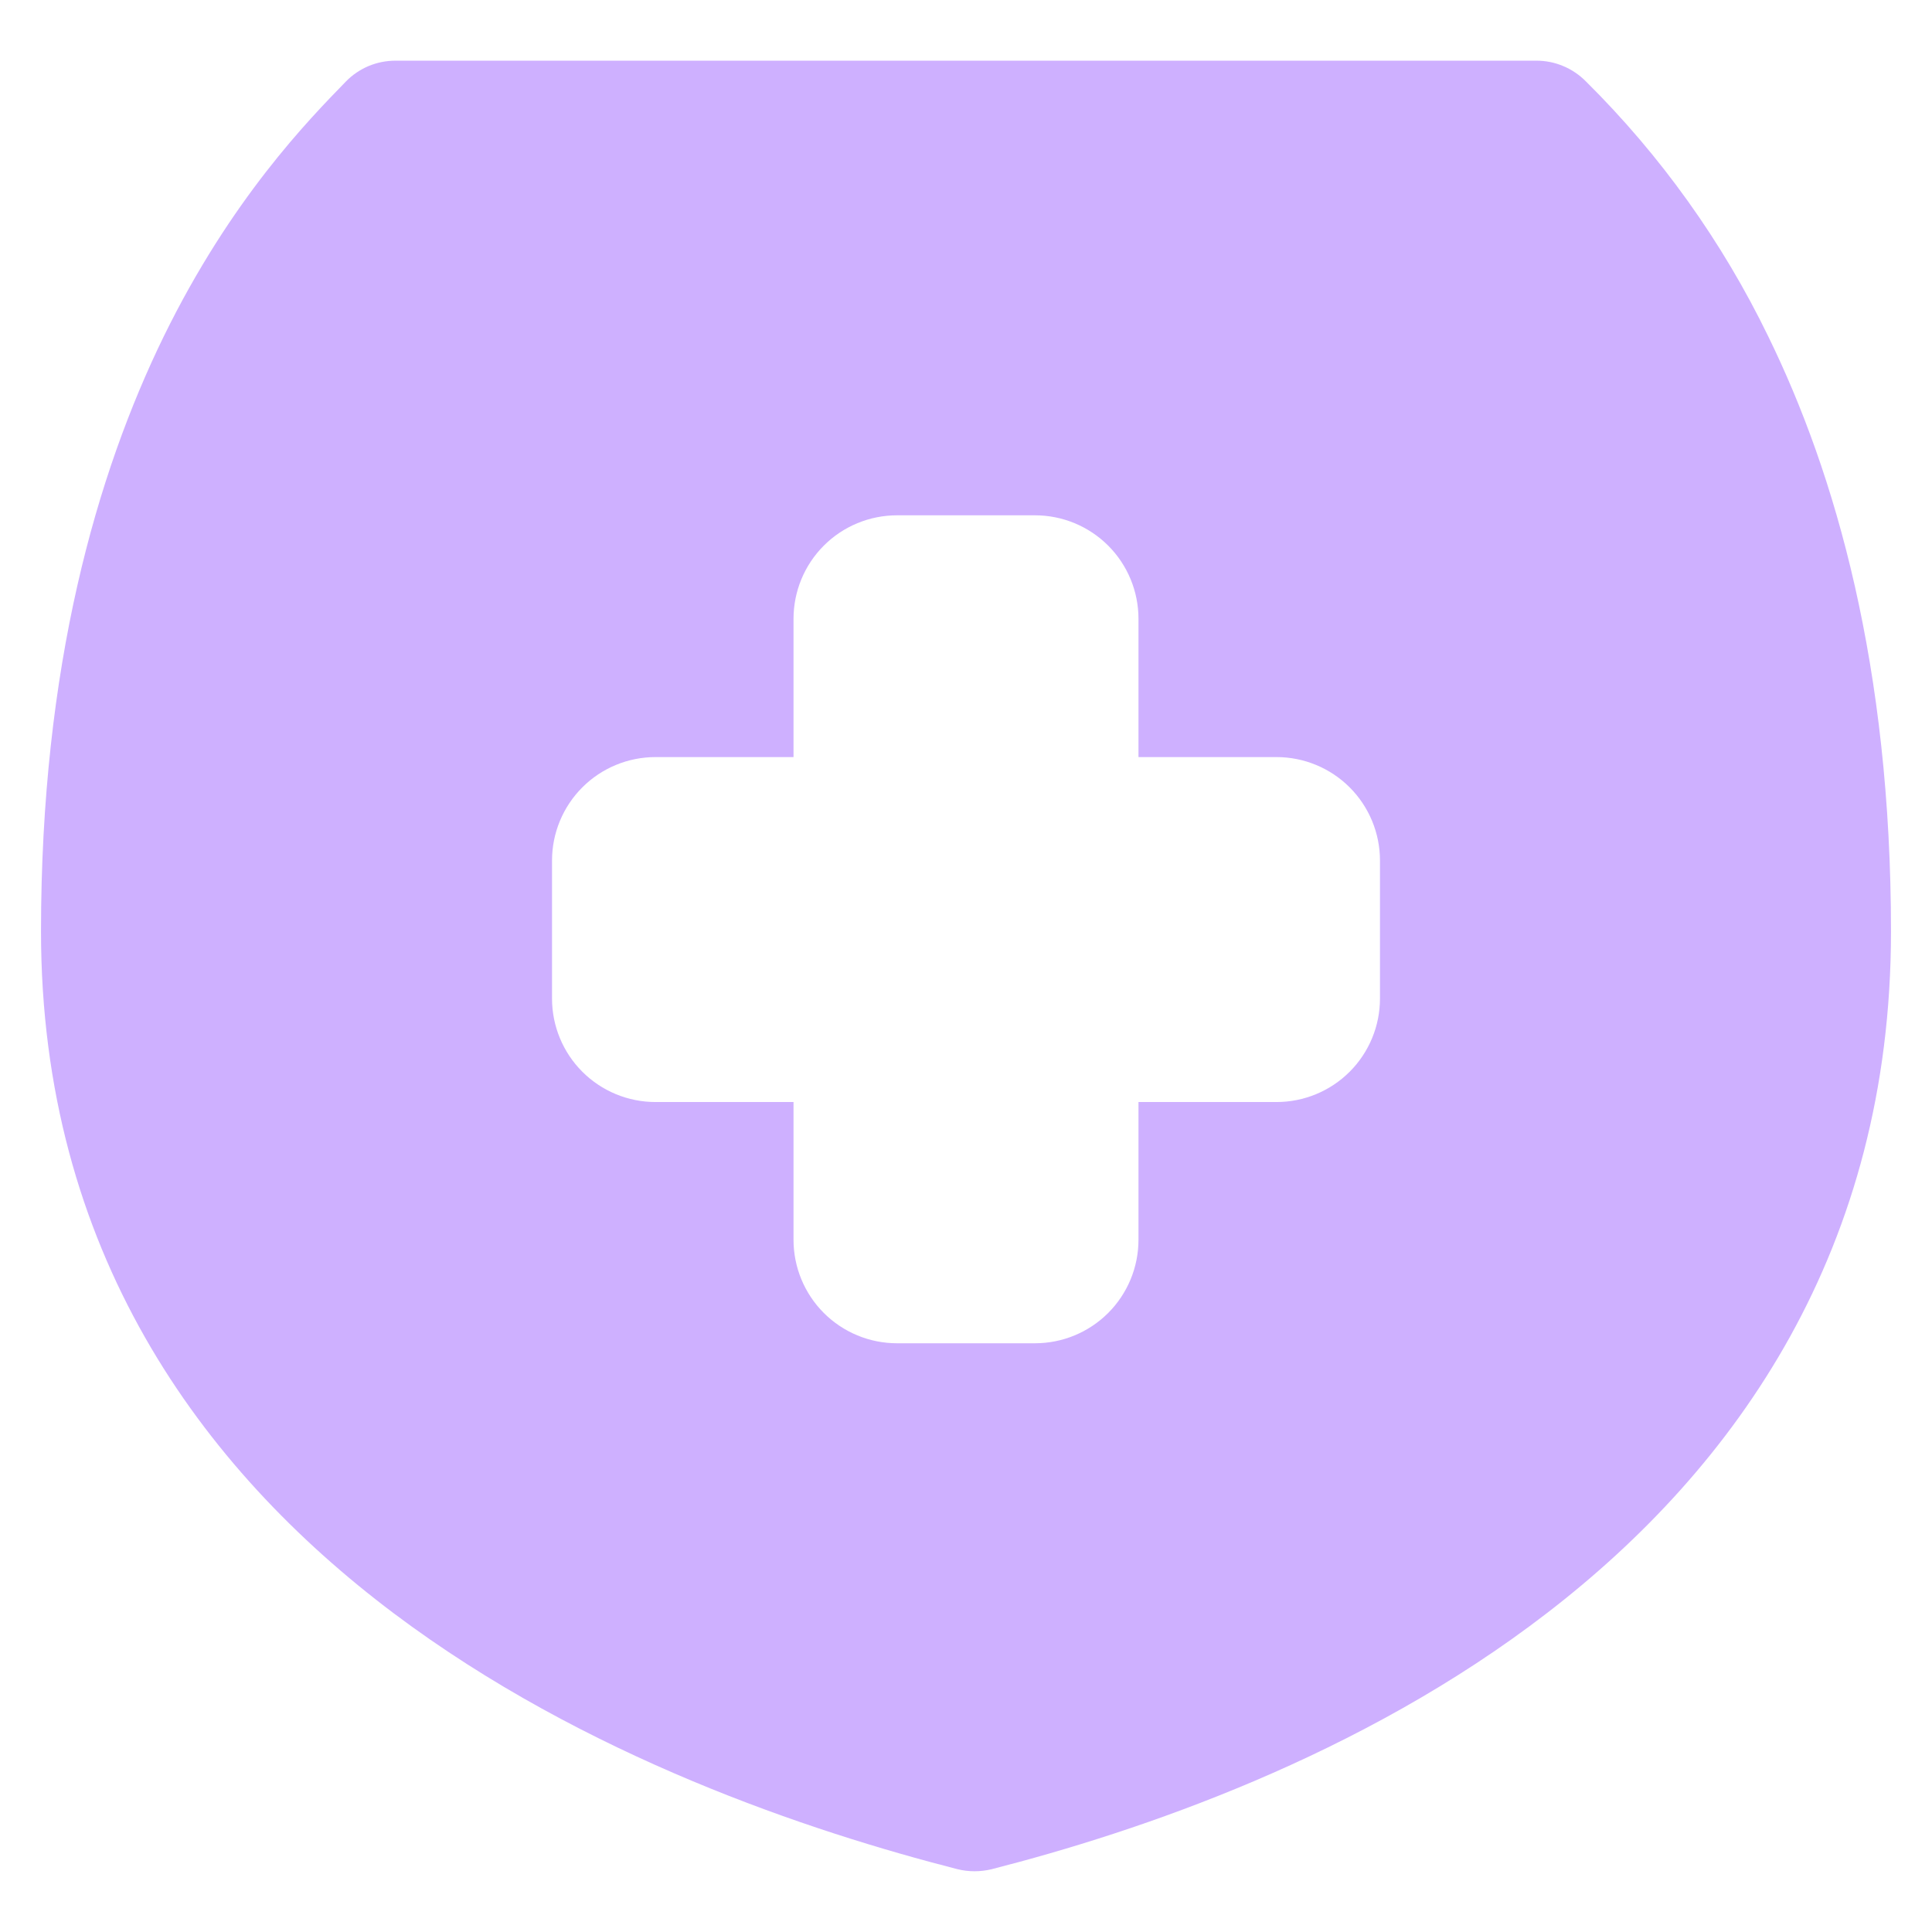 <svg width="22" height="22" viewBox="0 0 22 22" fill="none" xmlns="http://www.w3.org/2000/svg">
<g clip-path="url(#clip0_6087_15218)">
<path fill-rule="evenodd" clip-rule="evenodd" d="M4.502 0.691C4.397 0.691 4.294 0.712 4.197 0.752C4.101 0.793 4.013 0.852 3.94 0.927C3.515 1.364 2.632 2.264 1.865 3.83C1.102 5.393 0.467 7.587 0.467 10.606C0.467 14.232 2.285 16.718 4.485 18.372C6.661 20.007 9.239 20.859 10.904 21.285C11.03 21.316 11.165 21.316 11.292 21.285C12.961 20.858 15.493 20.006 17.62 18.365C19.773 16.707 21.533 14.223 21.533 10.606C21.533 7.587 20.9 5.393 20.135 3.83C19.612 2.752 18.91 1.77 18.059 0.927C17.986 0.853 17.898 0.793 17.802 0.753C17.706 0.712 17.602 0.691 17.498 0.691H4.502ZM9.036 7.046C9.036 6.734 9.16 6.434 9.381 6.213C9.602 5.992 9.902 5.868 10.214 5.868H11.786C12.098 5.868 12.398 5.992 12.619 6.213C12.84 6.434 12.964 6.734 12.964 7.046V8.621H14.536C14.848 8.621 15.148 8.745 15.369 8.966C15.59 9.187 15.714 9.487 15.714 9.799V11.371C15.714 11.683 15.59 11.983 15.369 12.204C15.148 12.425 14.848 12.549 14.536 12.549H12.964V14.118C12.964 14.43 12.84 14.73 12.619 14.951C12.398 15.172 12.098 15.296 11.786 15.296H10.214C9.902 15.296 9.602 15.172 9.381 14.951C9.16 14.73 9.036 14.43 9.036 14.118V12.549H7.464C7.152 12.549 6.852 12.425 6.631 12.204C6.41 11.983 6.286 11.683 6.286 11.371V9.799C6.286 9.487 6.41 9.187 6.631 8.966C6.852 8.745 7.152 8.621 7.464 8.621H9.036V7.046Z" fill="#CEB0FF"/>
</g>
<defs>
<clipPath id="clip0_6087_15218">
<rect width="22" height="22" fill="white"/>
</clipPath>
</defs>
</svg>
